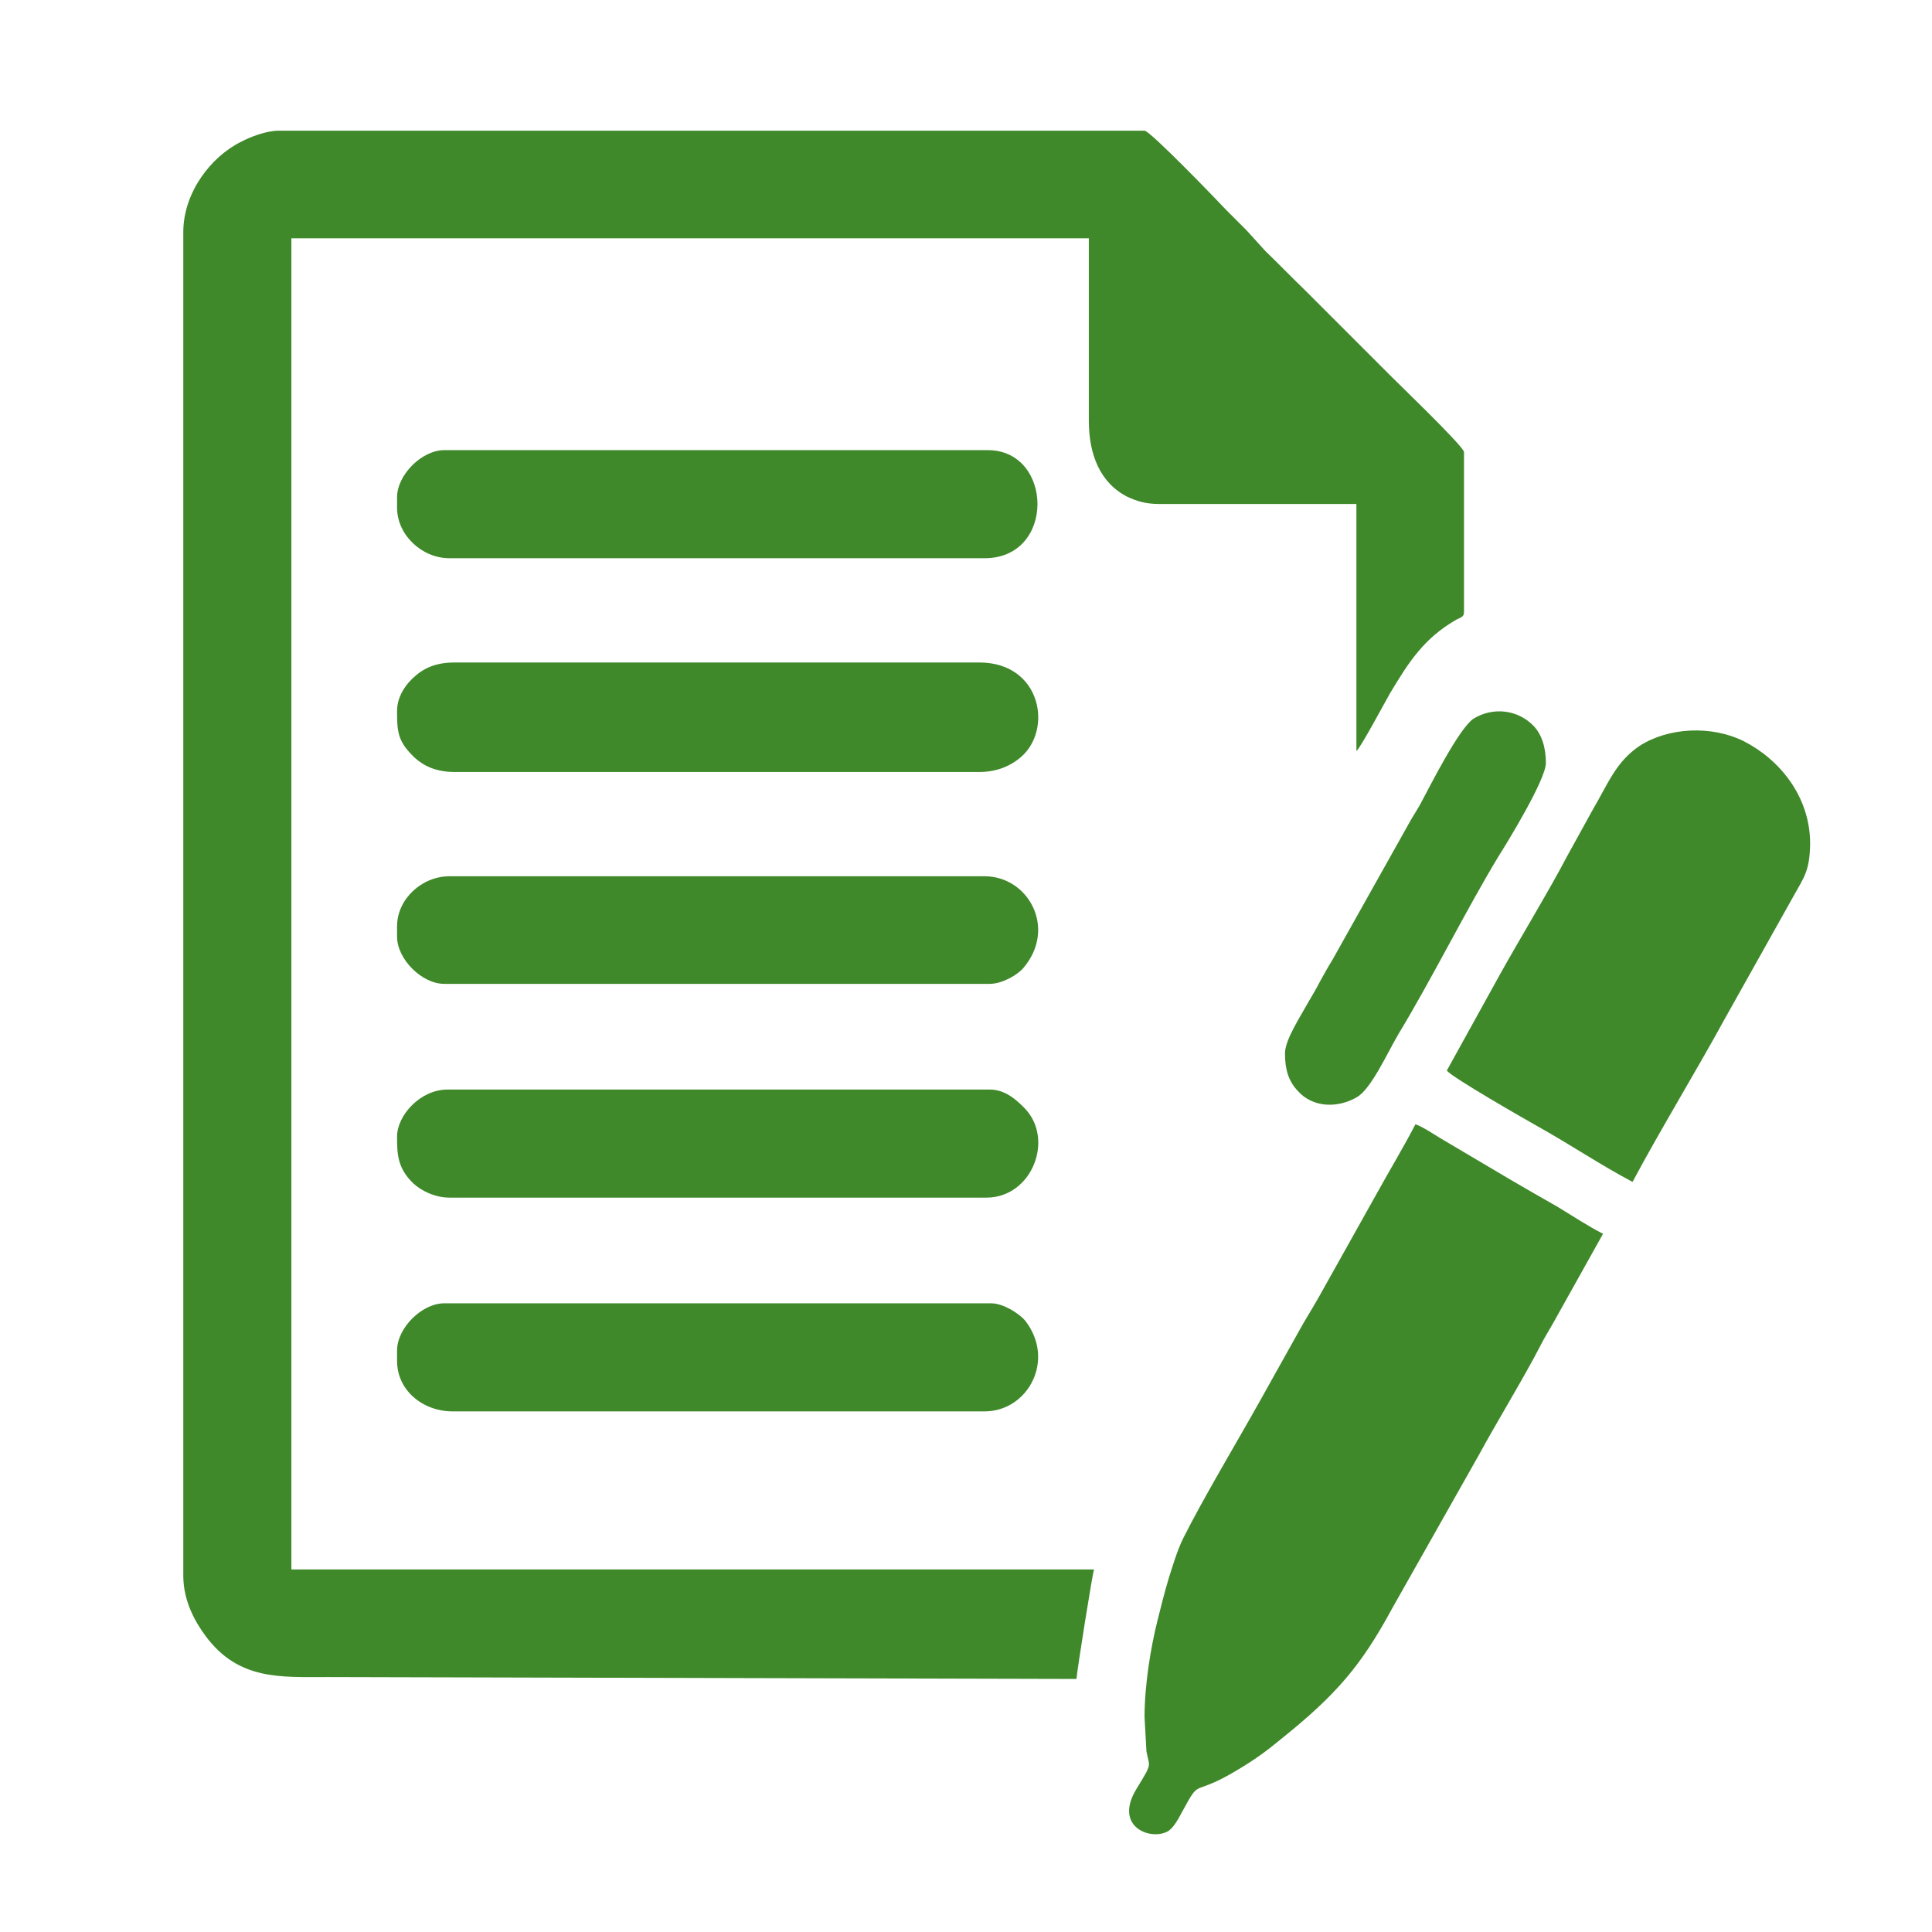 <?xml version="1.0" encoding="UTF-8"?>
<!DOCTYPE svg PUBLIC "-//W3C//DTD SVG 1.1//EN" "http://www.w3.org/Graphics/SVG/1.1/DTD/svg11.dtd">
<!-- Creator: CorelDRAW X8 -->
<svg xmlns="http://www.w3.org/2000/svg" xml:space="preserve" width="150px" height="150px" version="1.1" style="shape-rendering:geometricPrecision; text-rendering:geometricPrecision; image-rendering:optimizeQuality; fill-rule:evenodd; clip-rule:evenodd"
viewBox="0 0 4058 4051"
 xmlns:xlink="http://www.w3.org/1999/xlink">
 <defs>
  <style type="text/css">
   <![CDATA[
    .fil1 {fill:none}
    .fil0 {fill:#3F892A}
   ]]>
  </style>
   <clipPath id="id0">
    <path d="M0 0l4058 0 0 4051 -4058 0 0 -4051z"/>
   </clipPath>
 </defs>
 <g id="Слой_x0020_1">
  <g>
  </g>
  <g style="clip-path:url(#id0)">
   <g>
    <g id="_1911892858864">
     <path class="fil0" d="M385 3309c1,51 24,93 47,124 69,93 157,86 256,86l1573 4c1,-16 34,-225 37,-230l-1686 0 0 -2796 1675 0 0 383c0,72 24,131 81,160 19,9 39,15 65,15l416 0 0 519c9,-7 60,-103 71,-122 39,-65 71,-115 139,-154 9,-5 16,-5 16,-16l0 -336c0,-12 -154,-159 -165,-171 -57,-57 -111,-111 -168,-168 -29,-28 -55,-55 -84,-83l-40 -44c-15,-15 -27,-27 -42,-42 -11,-12 -160,-167 -172,-167l-1818 0c-27,0 -60,13 -79,23 -65,32 -121,107 -122,188l0 2827z"/>
     <path class="fil0" d="M2404 3603l4 72c6,34 14,22 -21,79 -48,79 28,108 64,90 13,-6 24,-27 32,-42 42,-77 16,-26 123,-92 33,-20 56,-37 85,-61 116,-93 168,-154 233,-274l182 -322c38,-70 95,-163 130,-231 8,-16 17,-30 26,-46l105 -188c-33,-17 -63,-37 -96,-57 -35,-20 -65,-37 -99,-57l-147 -87c-13,-8 -39,-25 -52,-29 -26,50 -54,96 -81,145l-122 218c-14,25 -29,48 -42,72l-81 145c-48,86 -120,206 -162,290 -13,27 -21,55 -30,83 -9,30 -16,58 -24,90 -14,56 -27,135 -27,202z"/>
     <path class="fil0" d="M3039 2245c8,13 167,104 192,118 68,38 130,80 198,116 57,-107 135,-235 194,-343l144 -257c23,-41 34,-54 35,-109l0 -4c-1,-98 -65,-175 -140,-213 -67,-33 -157,-29 -218,10 -50,34 -65,77 -99,135l-54 98c-36,69 -101,176 -142,250l-110 199z"/>
     <path class="fil0" d="M834 1490c0,40 1,61 30,91 0,0 1,1 2,2 0,0 1,1 1,1 1,1 3,3 4,4 20,18 46,30 84,30l1102 0c37,0 66,-13 87,-31 68,-58 43,-199 -87,-199l-1102 0c-40,0 -66,12 -88,33l-3 3c-17,17 -30,40 -30,66z"/>
     <path class="fil0" d="M834 1041l0 22c0,57 52,106 110,106l1124 0c150,0 144,-227 7,-227l-1142 0c-47,0 -99,52 -99,99z"/>
     <path class="fil0" d="M834 1942l0 22c0,47 52,99 99,99l1146 0c26,0 59,-19 71,-34 70,-83 10,-192 -82,-192l-1124 0c-58,0 -110,48 -110,105z"/>
     <path class="fil0" d="M834 2833l0 22c0,62 54,106 117,106l1117 0c91,0 150,-108 85,-191 -12,-14 -45,-36 -71,-36l-1149 0c-47,0 -99,52 -99,99z"/>
     <path class="fil0" d="M834 2384c0,37 1,66 34,98 16,15 45,30 76,30l1128 0c96,0 144,-124 79,-189 -17,-17 -40,-38 -72,-38l-1139 0c-57,0 -106,54 -106,99z"/>
     <path class="fil0" d="M2699 2209c0,33 7,58 27,79 32,36 85,36 124,13 30,-17 64,-93 87,-132 68,-112 144,-264 210,-373 19,-30 100,-162 100,-197 0,-31 -8,-60 -27,-79 -33,-33 -84,-39 -125,-14 -31,21 -91,141 -112,180 -9,16 -18,29 -27,46l-157 280c-10,16 -18,31 -27,47 -8,16 -17,30 -26,46 -16,29 -47,76 -47,104z"/>
    </g>
   </g>
  </g>
  <polygon class="fil1" points="0,0 4058,0 4058,4051 0,4051 "/>
 </g>
</svg>
